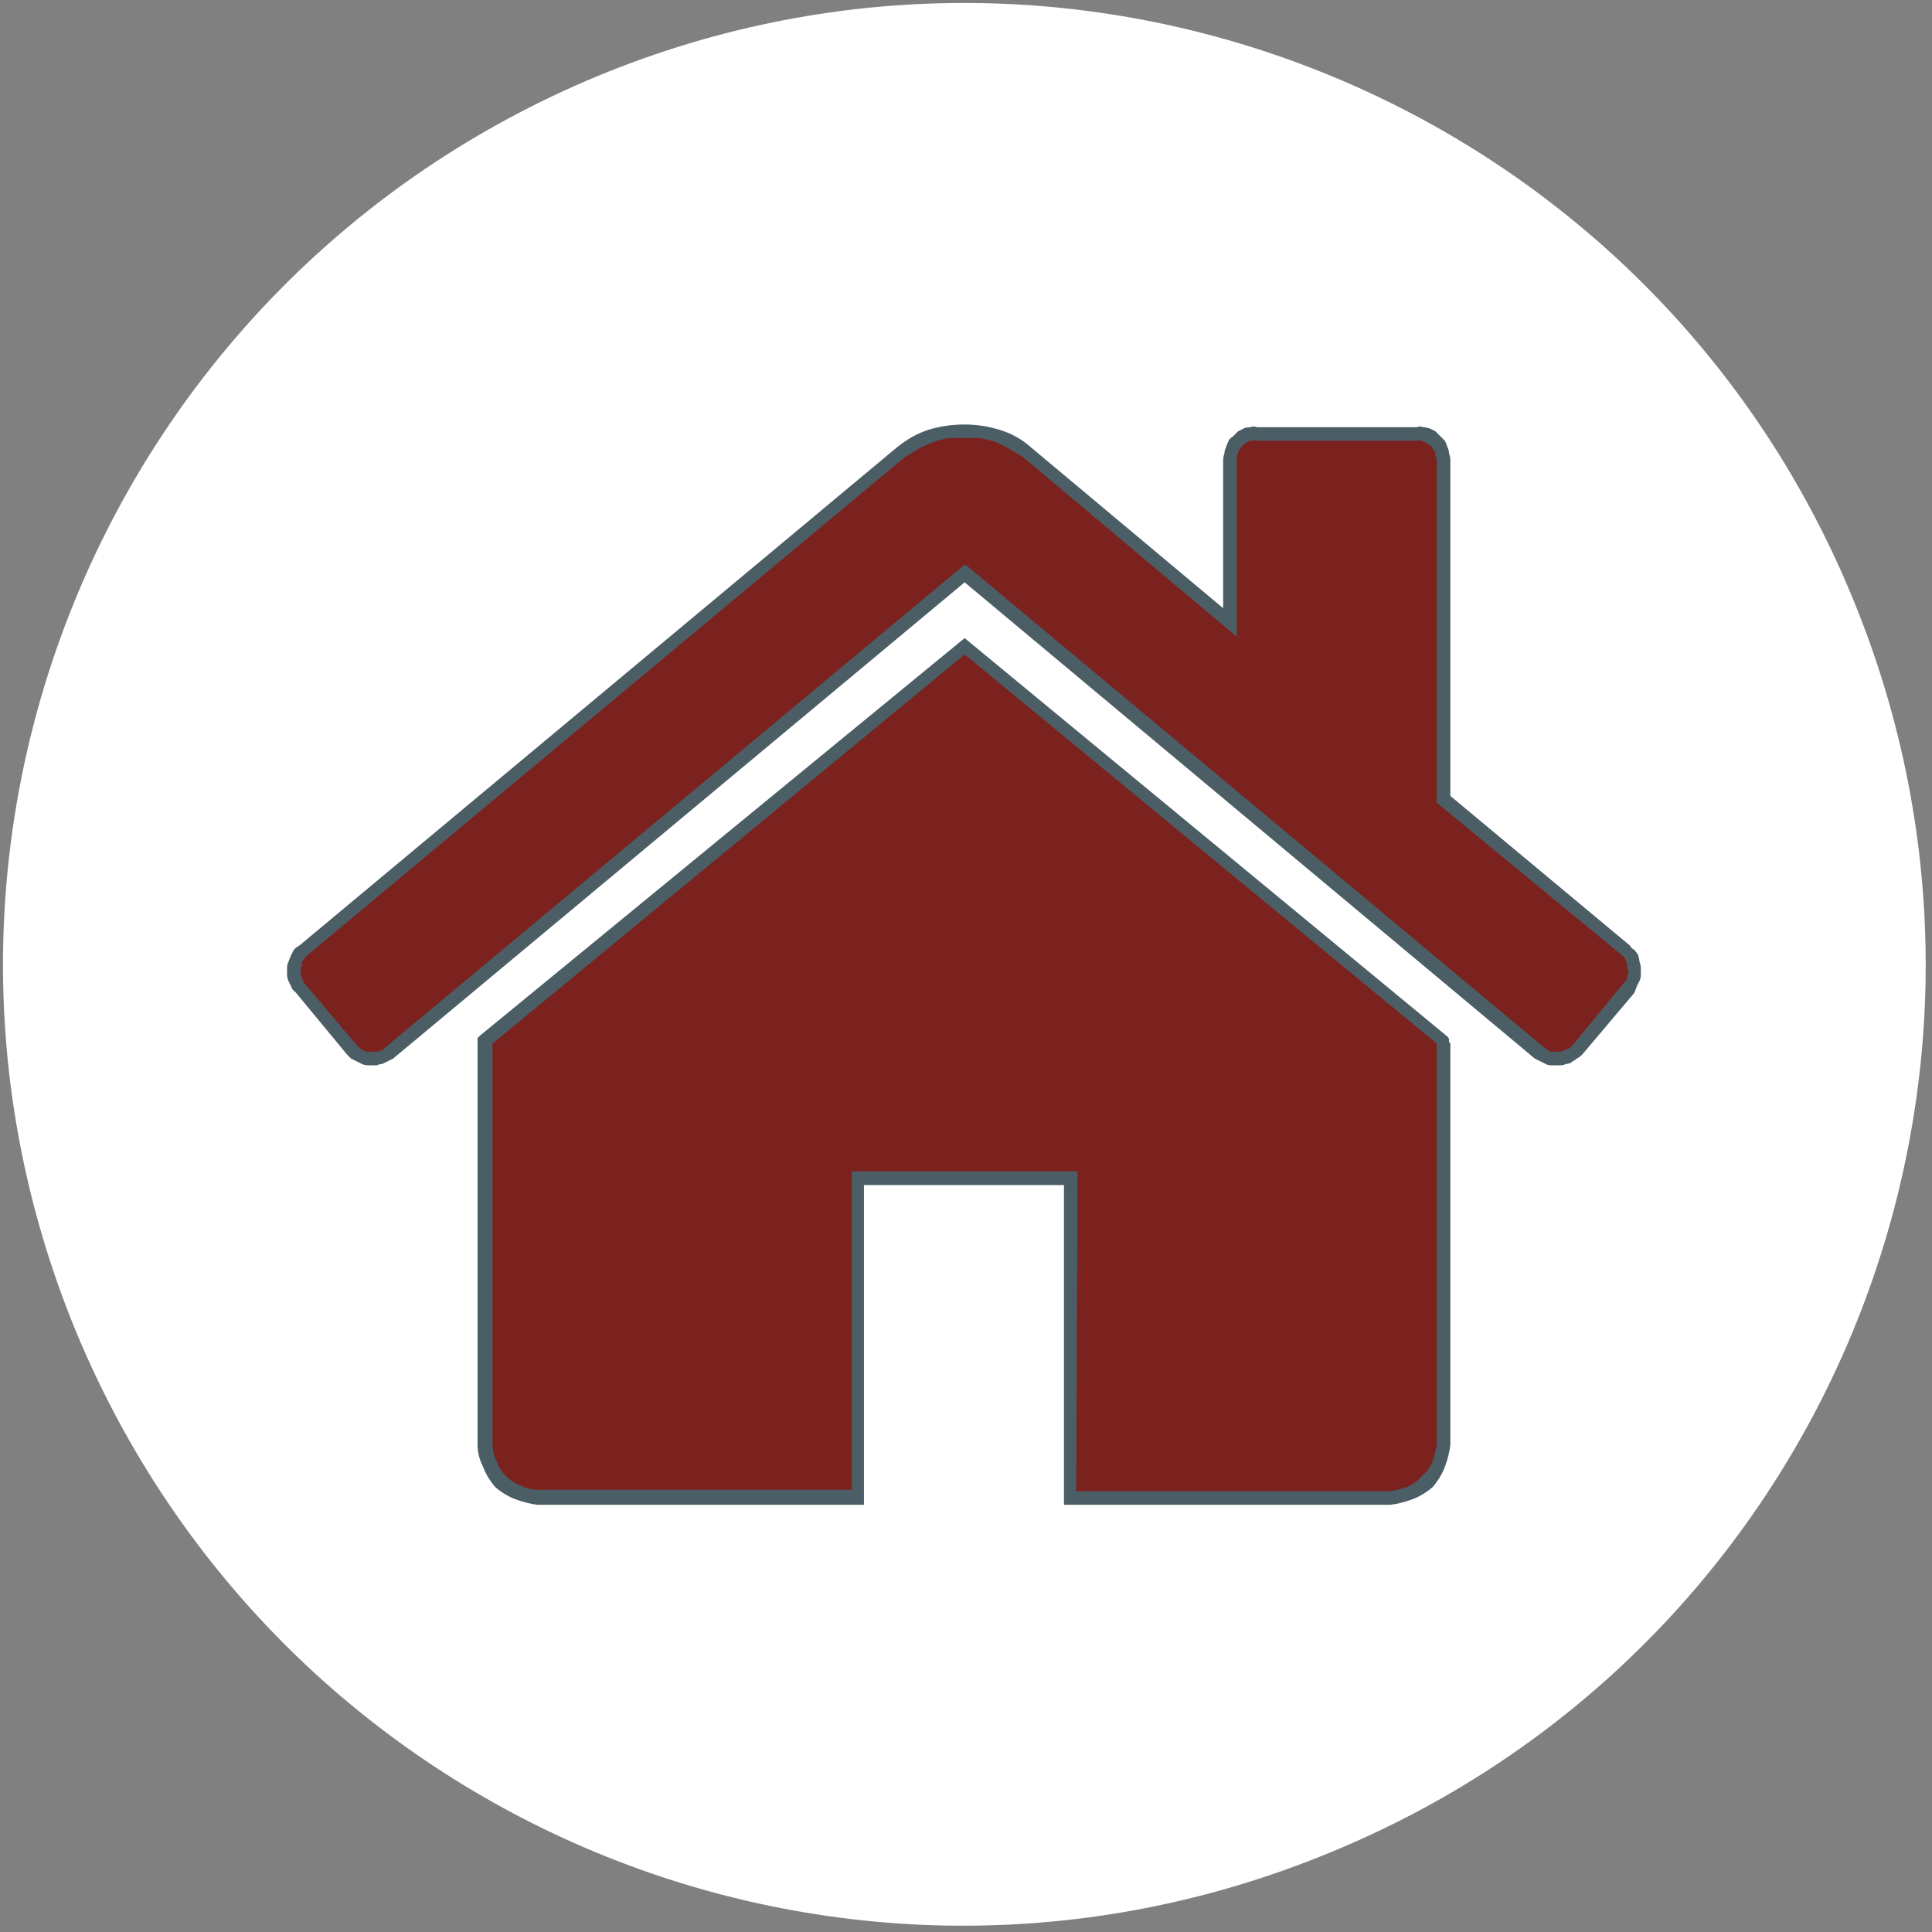 <svg version="1.2" xmlns="http://www.w3.org/2000/svg" viewBox="0 0 142 142" width="142" height="142">
	<rect x="0" y="0" width="142" height="142" fill="#808080" stroke="none"/>
	<title>Icones_metiers_services_Home-svg</title>
	<style>
		.s0 { fill: #ffffff } 
		.s1 { fill: #7b221f } 
		.s2 { fill: #4b5e65 } 
	</style>
	<g id="CONTOURS">
		<path id="Layer" class="s0" d="m97.9 136.1c-36.1 15-77.3-2.1-92.3-38.2-14.9-36.1 2.2-77.3 38.3-92.3 36-14.9 77.3 2.2 92.2 38.2 15 36.1-2.1 77.4-38.2 92.3z"/>
	</g>
	<g id="Calque_1">
		<g id="Layer">
			<path id="Layer" class="s1" d="m106 76.5q0 0 0 0 0 0.1 0 0.1 0.1 0.1 0.1 0.1 0 0.1 0 0.1v29.4q0 0.3-0.1 0.7-0.1 0.4-0.2 0.7-0.2 0.4-0.4 0.7-0.2 0.3-0.5 0.6-0.3 0.3-0.6 0.5-0.3 0.2-0.7 0.4-0.3 0.1-0.7 0.2-0.4 0.1-0.7 0.1h-23.5v-23.5h-15.7v23.5h-23.4q-0.7 0-1.4-0.3-0.8-0.3-1.3-0.9-0.5-0.5-0.8-1.2-0.4-0.7-0.4-1.5v-29.3q0-0.1 0-0.1 0 0 0 0 0-0.1 0-0.1 0 0 0 0 0-0.1 0-0.1 0 0 0 0 0 0 0-0.1 0 0 0 0l35.2-29z"/>
			<path id="Layer" fill-rule="evenodd" class="s2" d="m102.2 110.6h-24v-23.5h-14.7v23.5h-24q-0.8-0.1-1.6-0.4-0.8-0.3-1.5-0.9-0.6-0.7-0.9-1.5-0.4-0.8-0.4-1.6v-29.4q0 0 0-0.1 0 0 0 0 0-0.1 0-0.1 0 0 0-0.1v-0.2l0.2-0.2 35.6-29.2 35.5 29.3q0.1 0.1 0.1 0.2 0 0 0 0.1 0 0.1 0.1 0.2 0 0 0 0.1v29.4q-0.1 0.8-0.4 1.6-0.3 0.8-0.9 1.5-0.7 0.6-1.5 0.9-0.8 0.3-1.6 0.4zm-23.1-1h23.1q0.6-0.1 1.2-0.3 0.7-0.3 1.1-0.8 0.5-0.4 0.8-1.1 0.2-0.6 0.3-1.2v-29.5l-34.7-28.6-34.7 28.6v29.4q0 0.7 0.3 1.3 0.2 0.6 0.7 1.1 0.5 0.5 1.1 0.7 0.6 0.3 1.3 0.3h23v-23.4h16.6z"/>
			<path id="Layer" class="s1" d="m119.7 70.1q0.1 0.2 0.2 0.3 0.1 0.2 0.2 0.4 0 0.2 0 0.4 0 0.2 0 0.4 0 0.1-0.1 0.3 0 0.2-0.1 0.4-0.1 0.2-0.2 0.3l-3.8 4.5q-0.1 0.2-0.3 0.3-0.1 0.1-0.3 0.2-0.1 0.1-0.3 0.1-0.2 0.1-0.4 0.1h-0.2q-0.1 0-0.3 0-0.2 0-0.4-0.1-0.1 0-0.3-0.1-0.1-0.1-0.2-0.2l-42.3-35.3-42.3 35.3q-0.2 0.1-0.4 0.2-0.1 0.1-0.3 0.1-0.2 0.1-0.4 0.1-0.2 0-0.4 0-0.2 0-0.3-0.1-0.2 0-0.4-0.1-0.2-0.1-0.3-0.2-0.1-0.1-0.3-0.3l-3.8-4.5q-0.1-0.1-0.2-0.3-0.1-0.2-0.1-0.4-0.1-0.2-0.1-0.3 0-0.2 0-0.4 0-0.2 0.1-0.4 0-0.2 0.1-0.4 0.1-0.1 0.2-0.3 0.1-0.1 0.3-0.2l43.9-36.6q1-0.8 2.2-1.2 1.2-0.4 2.5-0.4 1.2 0 2.4 0.4 1.2 0.4 2.2 1.2l14.9 12.4v-11.9q-0.1-0.4 0.1-0.8 0.1-0.4 0.4-0.6 0.3-0.3 0.7-0.5 0.4-0.1 0.8-0.1h11.7q0.4 0 0.7 0.1 0.4 0.2 0.7 0.5 0.3 0.2 0.4 0.6 0.2 0.4 0.2 0.8v24.9l13.3 11.2q0.2 0.1 0.3 0.2z"/>
			<path id="Layer" fill-rule="evenodd" class="s2" d="m27.3 78.3h-0.2q-0.3 0-0.5-0.1-0.2-0.1-0.4-0.2-0.2-0.1-0.4-0.2-0.2-0.2-0.3-0.3l-3.8-4.6q-0.2-0.1-0.3-0.4-0.1-0.2-0.2-0.4-0.1-0.2-0.1-0.5 0-0.2 0-0.5 0-0.2 0.1-0.4 0.1-0.3 0.2-0.5 0.1-0.2 0.2-0.4 0.2-0.2 0.4-0.3l43.9-36.6q1.1-0.9 2.3-1.3 1.3-0.4 2.7-0.4 1.3 0 2.6 0.4 1.3 0.4 2.3 1.3l14.1 11.8v-10.9q0-0.2 0.1-0.5 0-0.2 0.1-0.4 0.1-0.3 0.2-0.5 0.1-0.2 0.3-0.3 0.2-0.2 0.4-0.4 0.2-0.1 0.4-0.2 0.2-0.1 0.5-0.1 0.2-0.1 0.5 0h11.7q0.3-0.1 0.5 0 0.2 0 0.5 0.1 0.2 0.1 0.4 0.2 0.2 0.2 0.4 0.4 0.1 0.1 0.3 0.3 0.1 0.2 0.2 0.5 0.1 0.2 0.1 0.4 0.1 0.3 0.1 0.5v24.7l13.2 11q0.1 0.2 0.3 0.3 0.2 0.2 0.3 0.4 0.1 0.3 0.1 0.5 0.1 0.2 0.1 0.5 0 0.2 0 0.4 0 0.3-0.1 0.5-0.1 0.2-0.2 0.4-0.1 0.3-0.2 0.5l-3.8 4.5q-0.2 0.2-0.4 0.3-0.1 0.1-0.3 0.2-0.2 0.2-0.5 0.2-0.2 0.1-0.4 0.1h-0.3q-0.2 0-0.4 0-0.2 0-0.4-0.1-0.2-0.1-0.4-0.2-0.2-0.1-0.4-0.2l-41.9-35-42 35q-0.2 0.1-0.4 0.2-0.2 0.1-0.4 0.2-0.2 0-0.4 0.1-0.2 0-0.4 0zm43.6-46.1q-0.6 0-1.2 0-0.6 0.1-1.1 0.3-0.6 0.2-1.1 0.5-0.5 0.3-1 0.6l-43.9 36.6q-0.1 0.1-0.2 0.2-0.1 0.2-0.2 0.3 0 0.1 0 0.3-0.1 0.1-0.1 0.2 0 0.2 0 0.3 0 0.2 0.1 0.3 0 0.2 0.1 0.3 0 0.1 0.1 0.2l3.8 4.5q0.1 0.1 0.2 0.2 0.1 0.1 0.3 0.2 0.1 0 0.2 0.1 0.2 0 0.3 0 0.2 0 0.3 0 0.2 0 0.3 0 0.1-0.1 0.3-0.1 0.1-0.1 0.2-0.2l42.6-35.5 0.3 0.2 42.3 35.3q0.1 0.1 0.2 0.1 0.1 0.1 0.2 0.2 0.2 0 0.3 0 0.1 0 0.3 0h0.2q0.1 0 0.2-0.1 0.1 0 0.3-0.1 0.1 0 0.2-0.1 0.1-0.1 0.2-0.2l3.7-4.5q0.1-0.1 0.2-0.2 0.1-0.2 0.1-0.3 0-0.1 0.1-0.3 0-0.1-0.1-0.3 0-0.1 0-0.3 0-0.1-0.1-0.2 0-0.2-0.1-0.3-0.1-0.1-0.2-0.2l-13.6-11.2v-25.2q0-0.1-0.1-0.3 0-0.1 0-0.3-0.1-0.1-0.2-0.2 0-0.1-0.1-0.2-0.1-0.1-0.3-0.2-0.1-0.1-0.2-0.1-0.1-0.1-0.3-0.1-0.1-0.1-0.2 0h-11.8q-0.2-0.1-0.3 0-0.2 0-0.3 0-0.1 0.1-0.3 0.2-0.1 0.1-0.2 0.2-0.1 0.1-0.2 0.2 0 0.1-0.1 0.2 0 0.2-0.1 0.3 0 0.2 0 0.3v13l-15.7-13.2q-0.5-0.3-1-0.6-0.5-0.3-1-0.5-0.6-0.2-1.2-0.3-0.5 0-1.1 0z"/>
		</g>
	</g>
</svg>